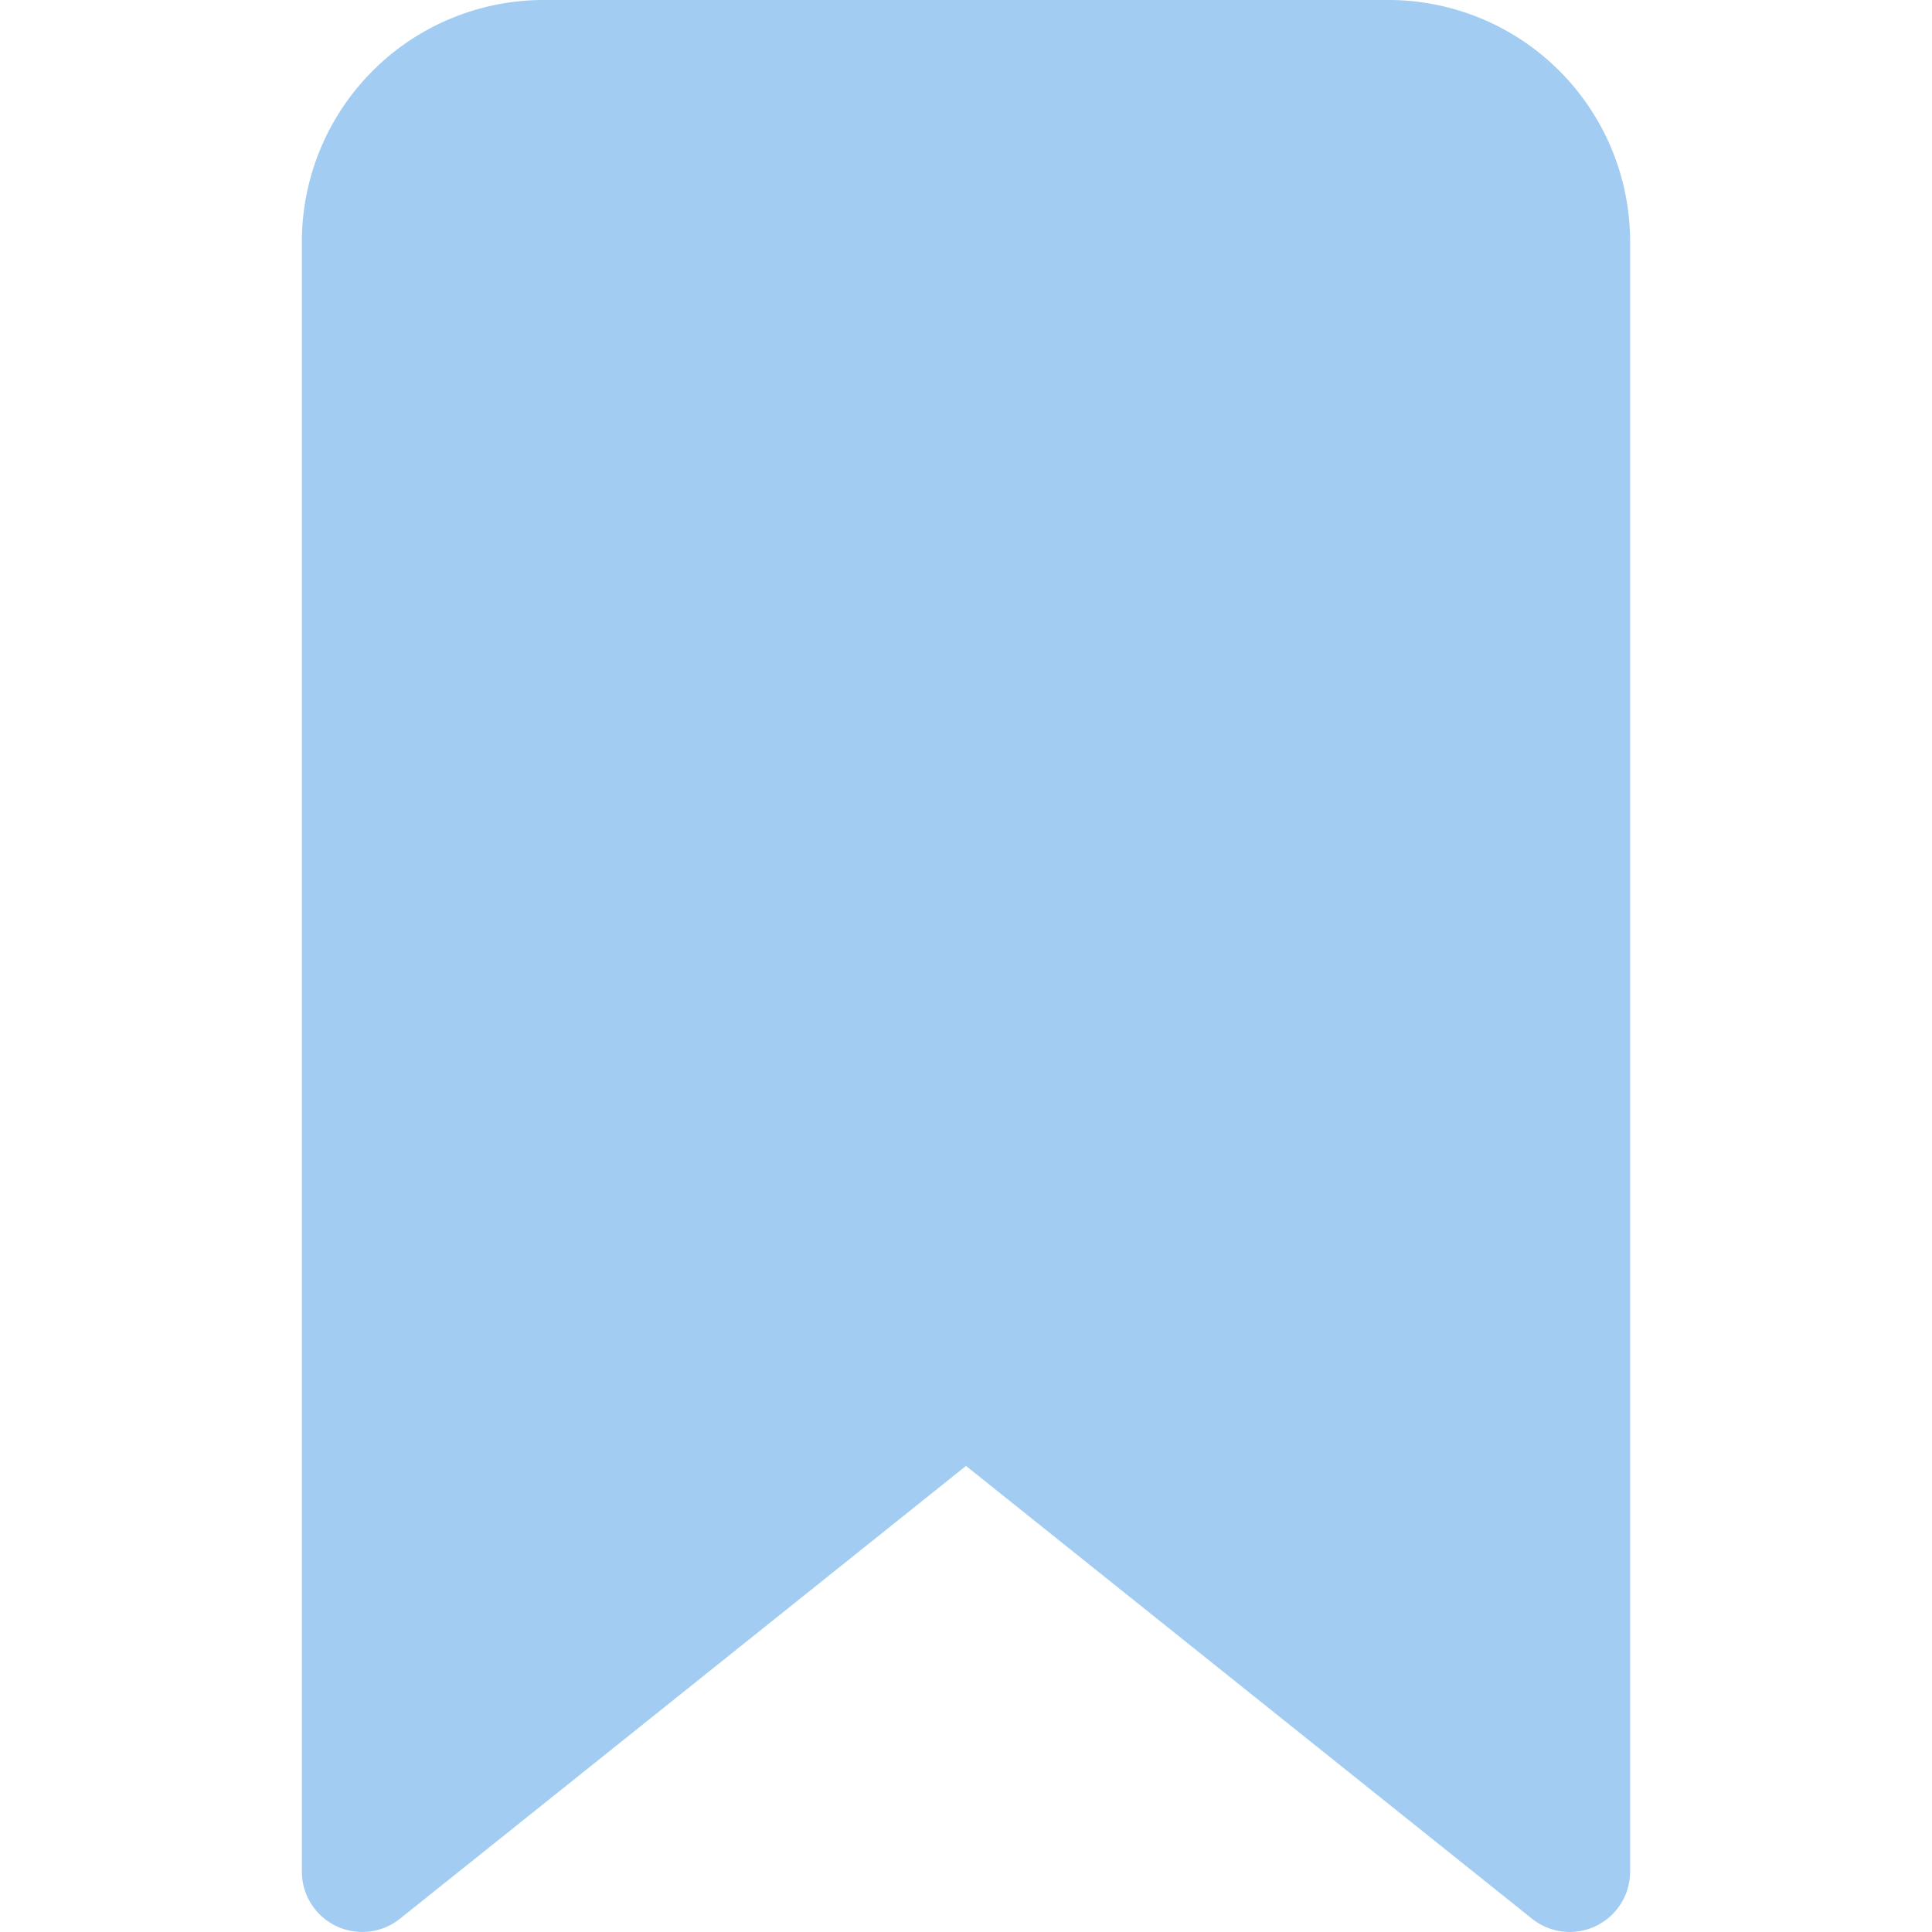 <svg xmlns="http://www.w3.org/2000/svg" version="1.1" xmlns:xlink="http://www.w3.org/1999/xlink" width="512" height="512" x="0" y="0" viewBox="0 0 32 32" style="enable-background:new 0 0 512 512" xml:space="preserve" class=""><g><path fill="#a2ccf2" d="M23 0H9a4.005 4.005 0 0 0-4 4v27a1 1 0 0 0 1.625.78L16 24.28l9.375 7.5A1 1 0 0 0 27 31V4a4.004 4.004 0 0 0-4-4z" opacity="1" data-original="#4294ff" class=""></path></g></svg>